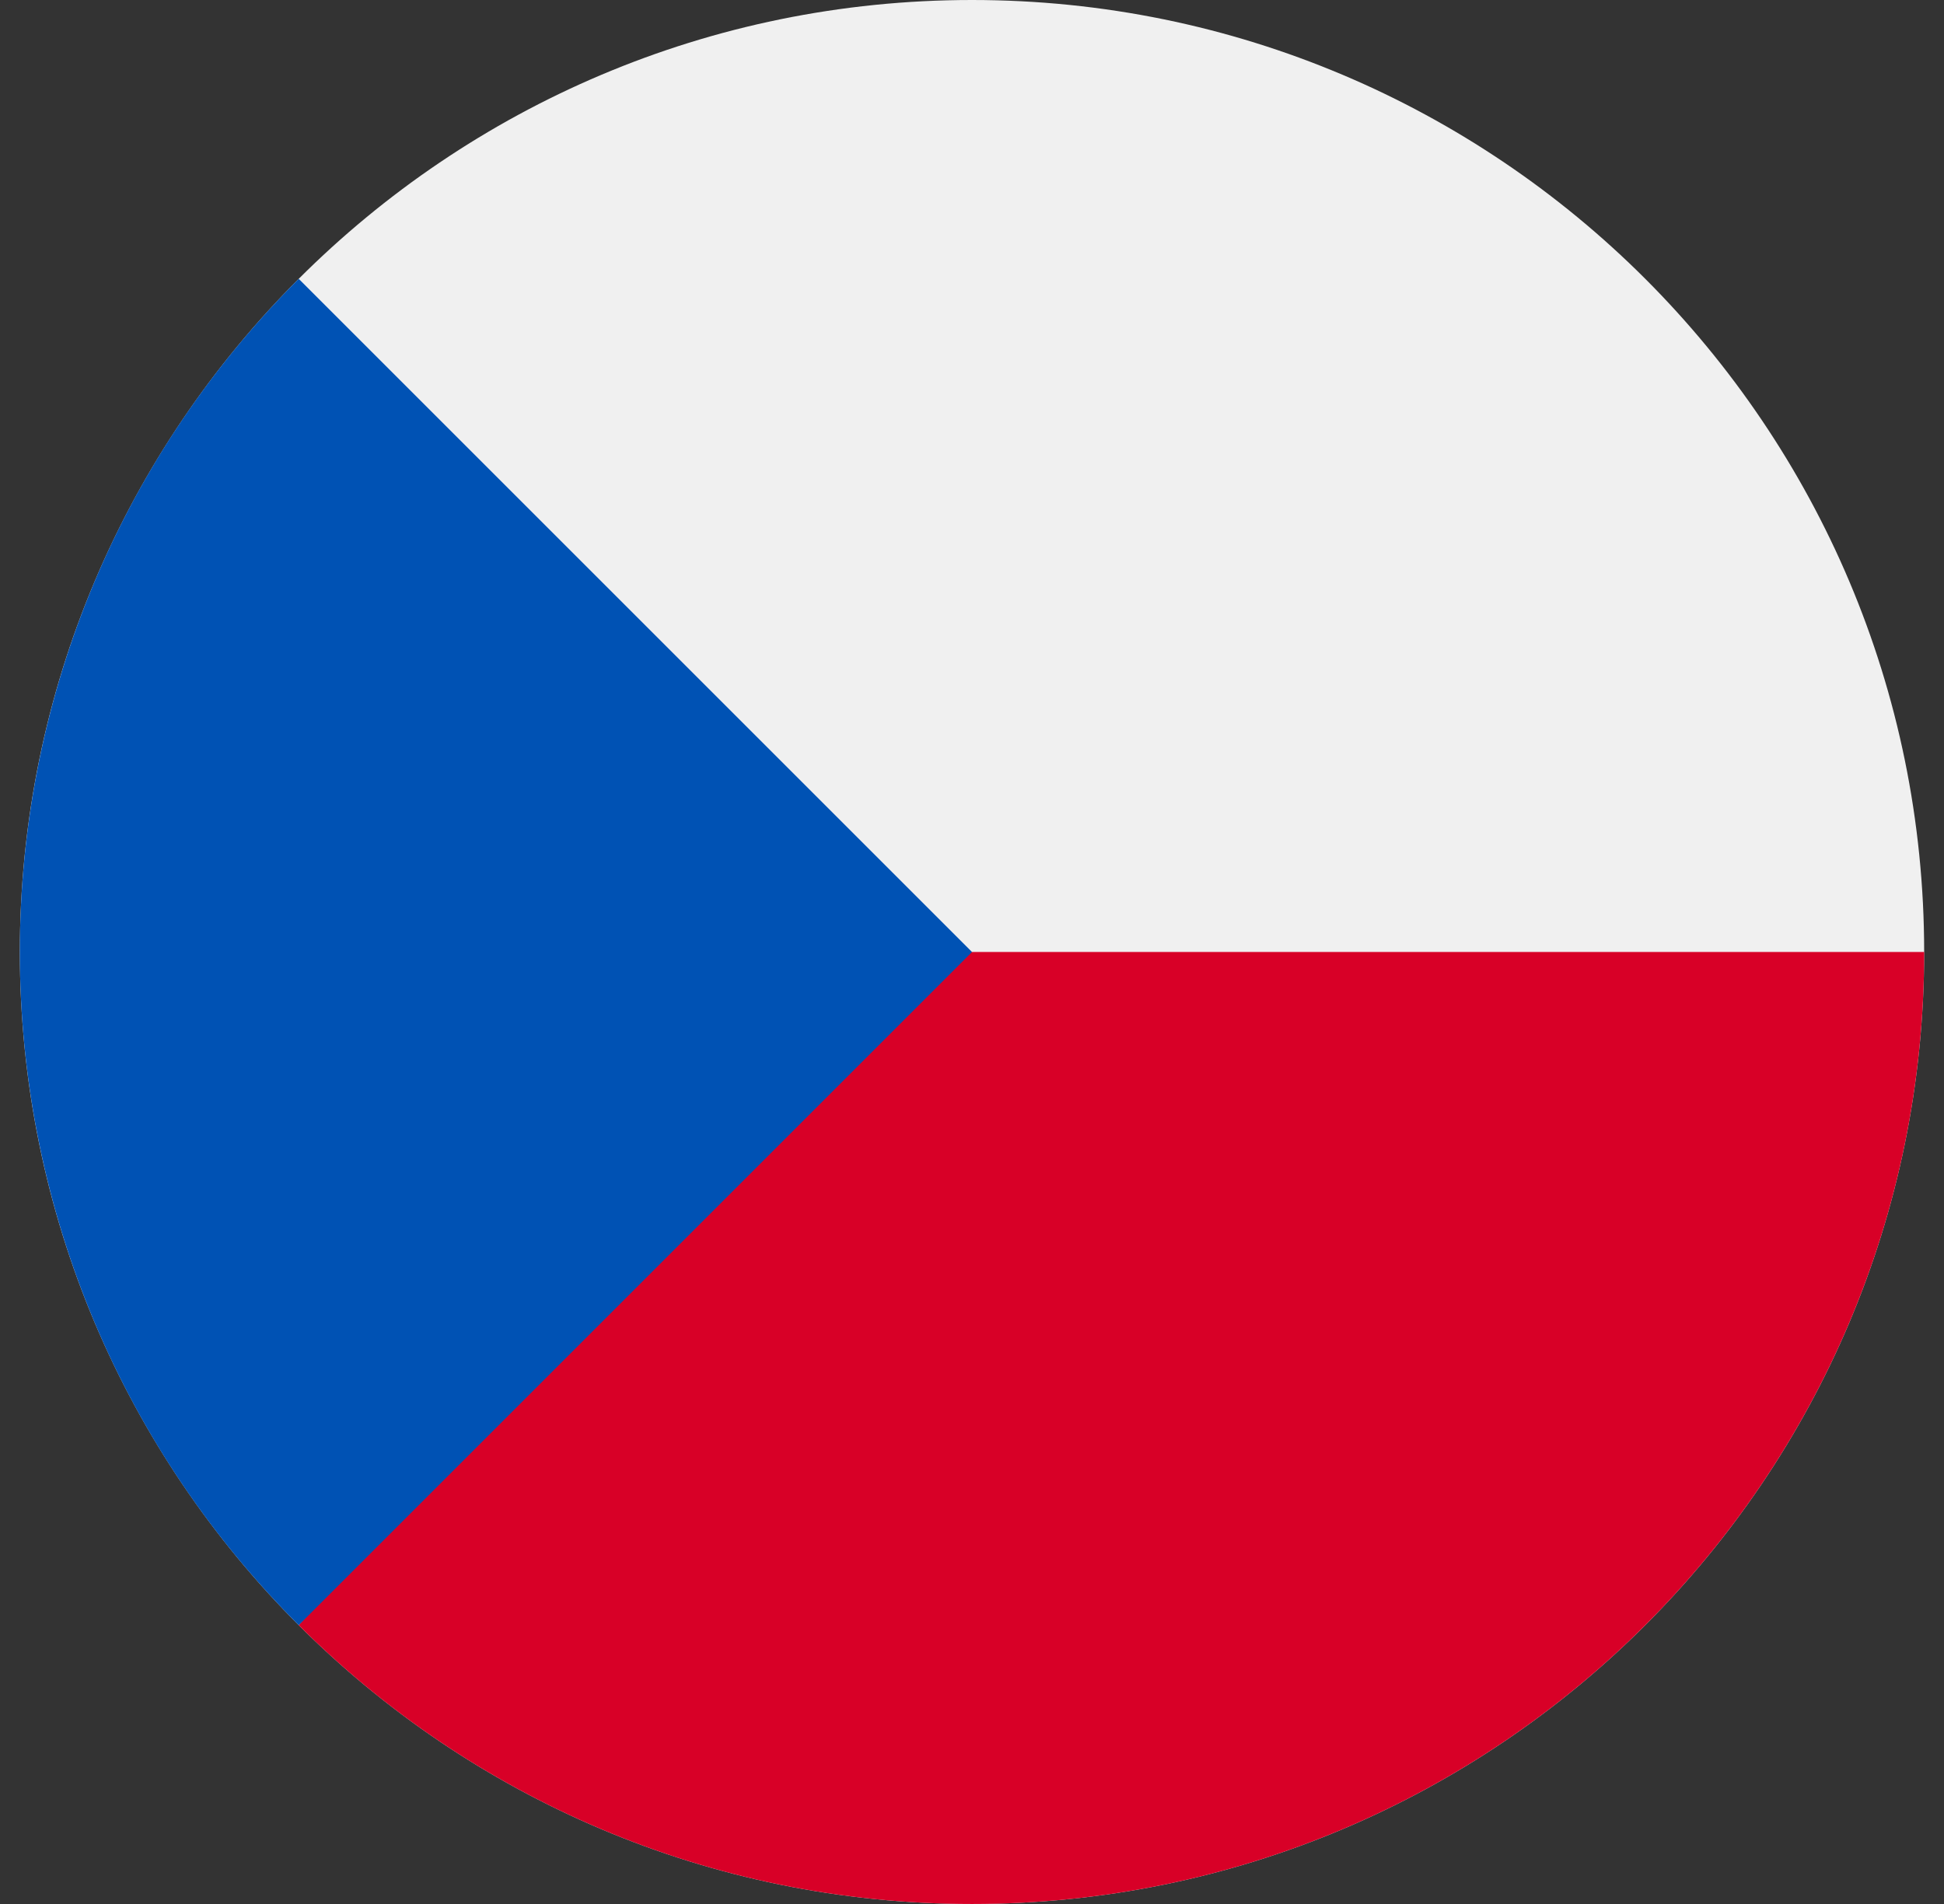 <svg width="49" height="48" viewBox="0 0 49 48" fill="none" xmlns="http://www.w3.org/2000/svg">
<rect x="0" y="0" width="49" height="48" fill="#333333" stroke="none"/>
<g clip-path="url(#clip0_1085_1966)">
<path d="M24.5 48C37.755 48 48.5 37.255 48.5 24C48.5 10.745 37.755 0 24.5 0C11.245 0 0.5 10.745 0.5 24C0.5 37.255 11.245 48 24.5 48Z" fill="#F0F0F0"/>
<path d="M22.413 24C22.413 24 7.543 40.974 7.529 40.971C11.872 45.314 17.872 48 24.5 48C37.755 48 48.5 37.255 48.5 24H22.413Z" fill="#D80027"/>
<path d="M7.529 7.029C-1.843 16.402 -1.843 31.598 7.529 40.971C11.402 37.097 15.127 33.373 24.5 24L7.529 7.029Z" fill="#0052B4"/>
</g>
<defs>
<clipPath id="clip0_1085_1966">
<rect width="48" height="48" fill="white" transform="translate(0.5)"/>
</clipPath>
</defs>
</svg>
